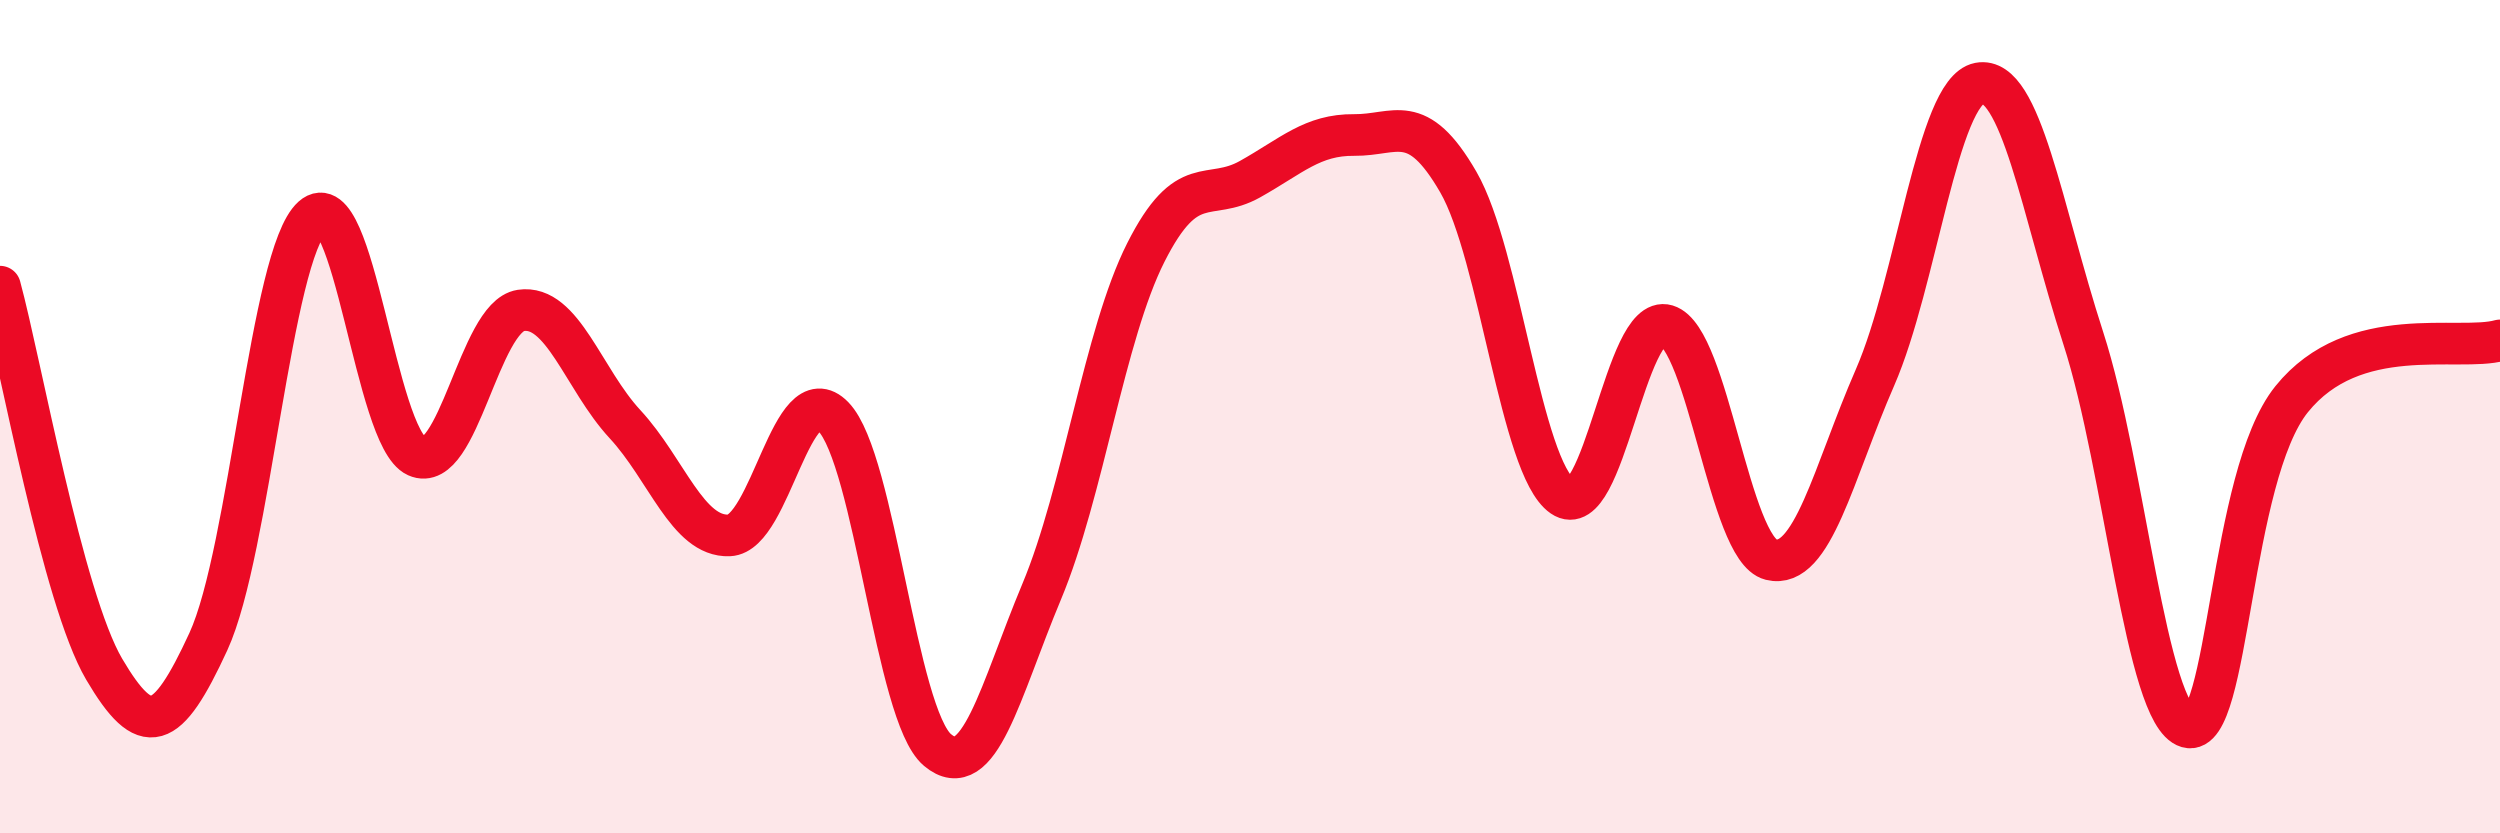 
    <svg width="60" height="20" viewBox="0 0 60 20" xmlns="http://www.w3.org/2000/svg">
      <path
        d="M 0,6.88 C 0.5,8.72 1.5,14.36 2.5,16.06 C 3.5,17.76 4,17.57 5,15.4 C 6,13.23 6.5,6.1 7.5,5.21 C 8.5,4.32 9,10.5 10,10.95 C 11,11.4 11.5,7.6 12.5,7.45 C 13.5,7.3 14,9.1 15,10.18 C 16,11.26 16.5,12.89 17.5,12.85 C 18.5,12.81 19,8.97 20,10 C 21,11.03 21.5,17.16 22.5,18 C 23.5,18.84 24,16.59 25,14.2 C 26,11.81 26.5,8.04 27.5,6.06 C 28.5,4.08 29,4.86 30,4.3 C 31,3.74 31.5,3.23 32.5,3.24 C 33.5,3.25 34,2.64 35,4.37 C 36,6.1 36.5,11.22 37.5,11.91 C 38.5,12.6 39,7.51 40,7.81 C 41,8.11 41.5,13.18 42.5,13.43 C 43.5,13.68 44,11.35 45,9.06 C 46,6.77 46.5,2.19 47.5,2 C 48.5,1.81 49,5.03 50,8.12 C 51,11.21 51.5,17.16 52.5,17.45 C 53.5,17.74 53.5,11.44 55,9.58 C 56.5,7.72 59,8.45 60,8.17L60 20L0 20Z"
        fill="#EB0A25"
        opacity="0.1"
        stroke-linecap="round"
        stroke-linejoin="round"
      />
      <path
        d="M 0,6.88 C 0.5,8.72 1.5,14.36 2.5,16.06 C 3.5,17.76 4,17.57 5,15.4 C 6,13.23 6.5,6.1 7.5,5.21 C 8.5,4.32 9,10.5 10,10.95 C 11,11.4 11.5,7.6 12.5,7.45 C 13.5,7.3 14,9.1 15,10.18 C 16,11.26 16.5,12.89 17.5,12.85 C 18.5,12.81 19,8.97 20,10 C 21,11.03 21.5,17.16 22.5,18 C 23.5,18.84 24,16.59 25,14.2 C 26,11.81 26.5,8.04 27.5,6.06 C 28.5,4.08 29,4.86 30,4.3 C 31,3.74 31.5,3.23 32.5,3.24 C 33.5,3.25 34,2.64 35,4.37 C 36,6.1 36.5,11.22 37.5,11.91 C 38.5,12.6 39,7.51 40,7.81 C 41,8.11 41.5,13.18 42.5,13.43 C 43.5,13.68 44,11.35 45,9.06 C 46,6.77 46.5,2.19 47.5,2 C 48.5,1.81 49,5.03 50,8.12 C 51,11.21 51.5,17.16 52.5,17.45 C 53.5,17.74 53.5,11.44 55,9.58 C 56.5,7.72 59,8.45 60,8.17"
        stroke="#EB0A25"
        stroke-width="1"
        fill="none"
        stroke-linecap="round"
        stroke-linejoin="round"
      />
    </svg>
  